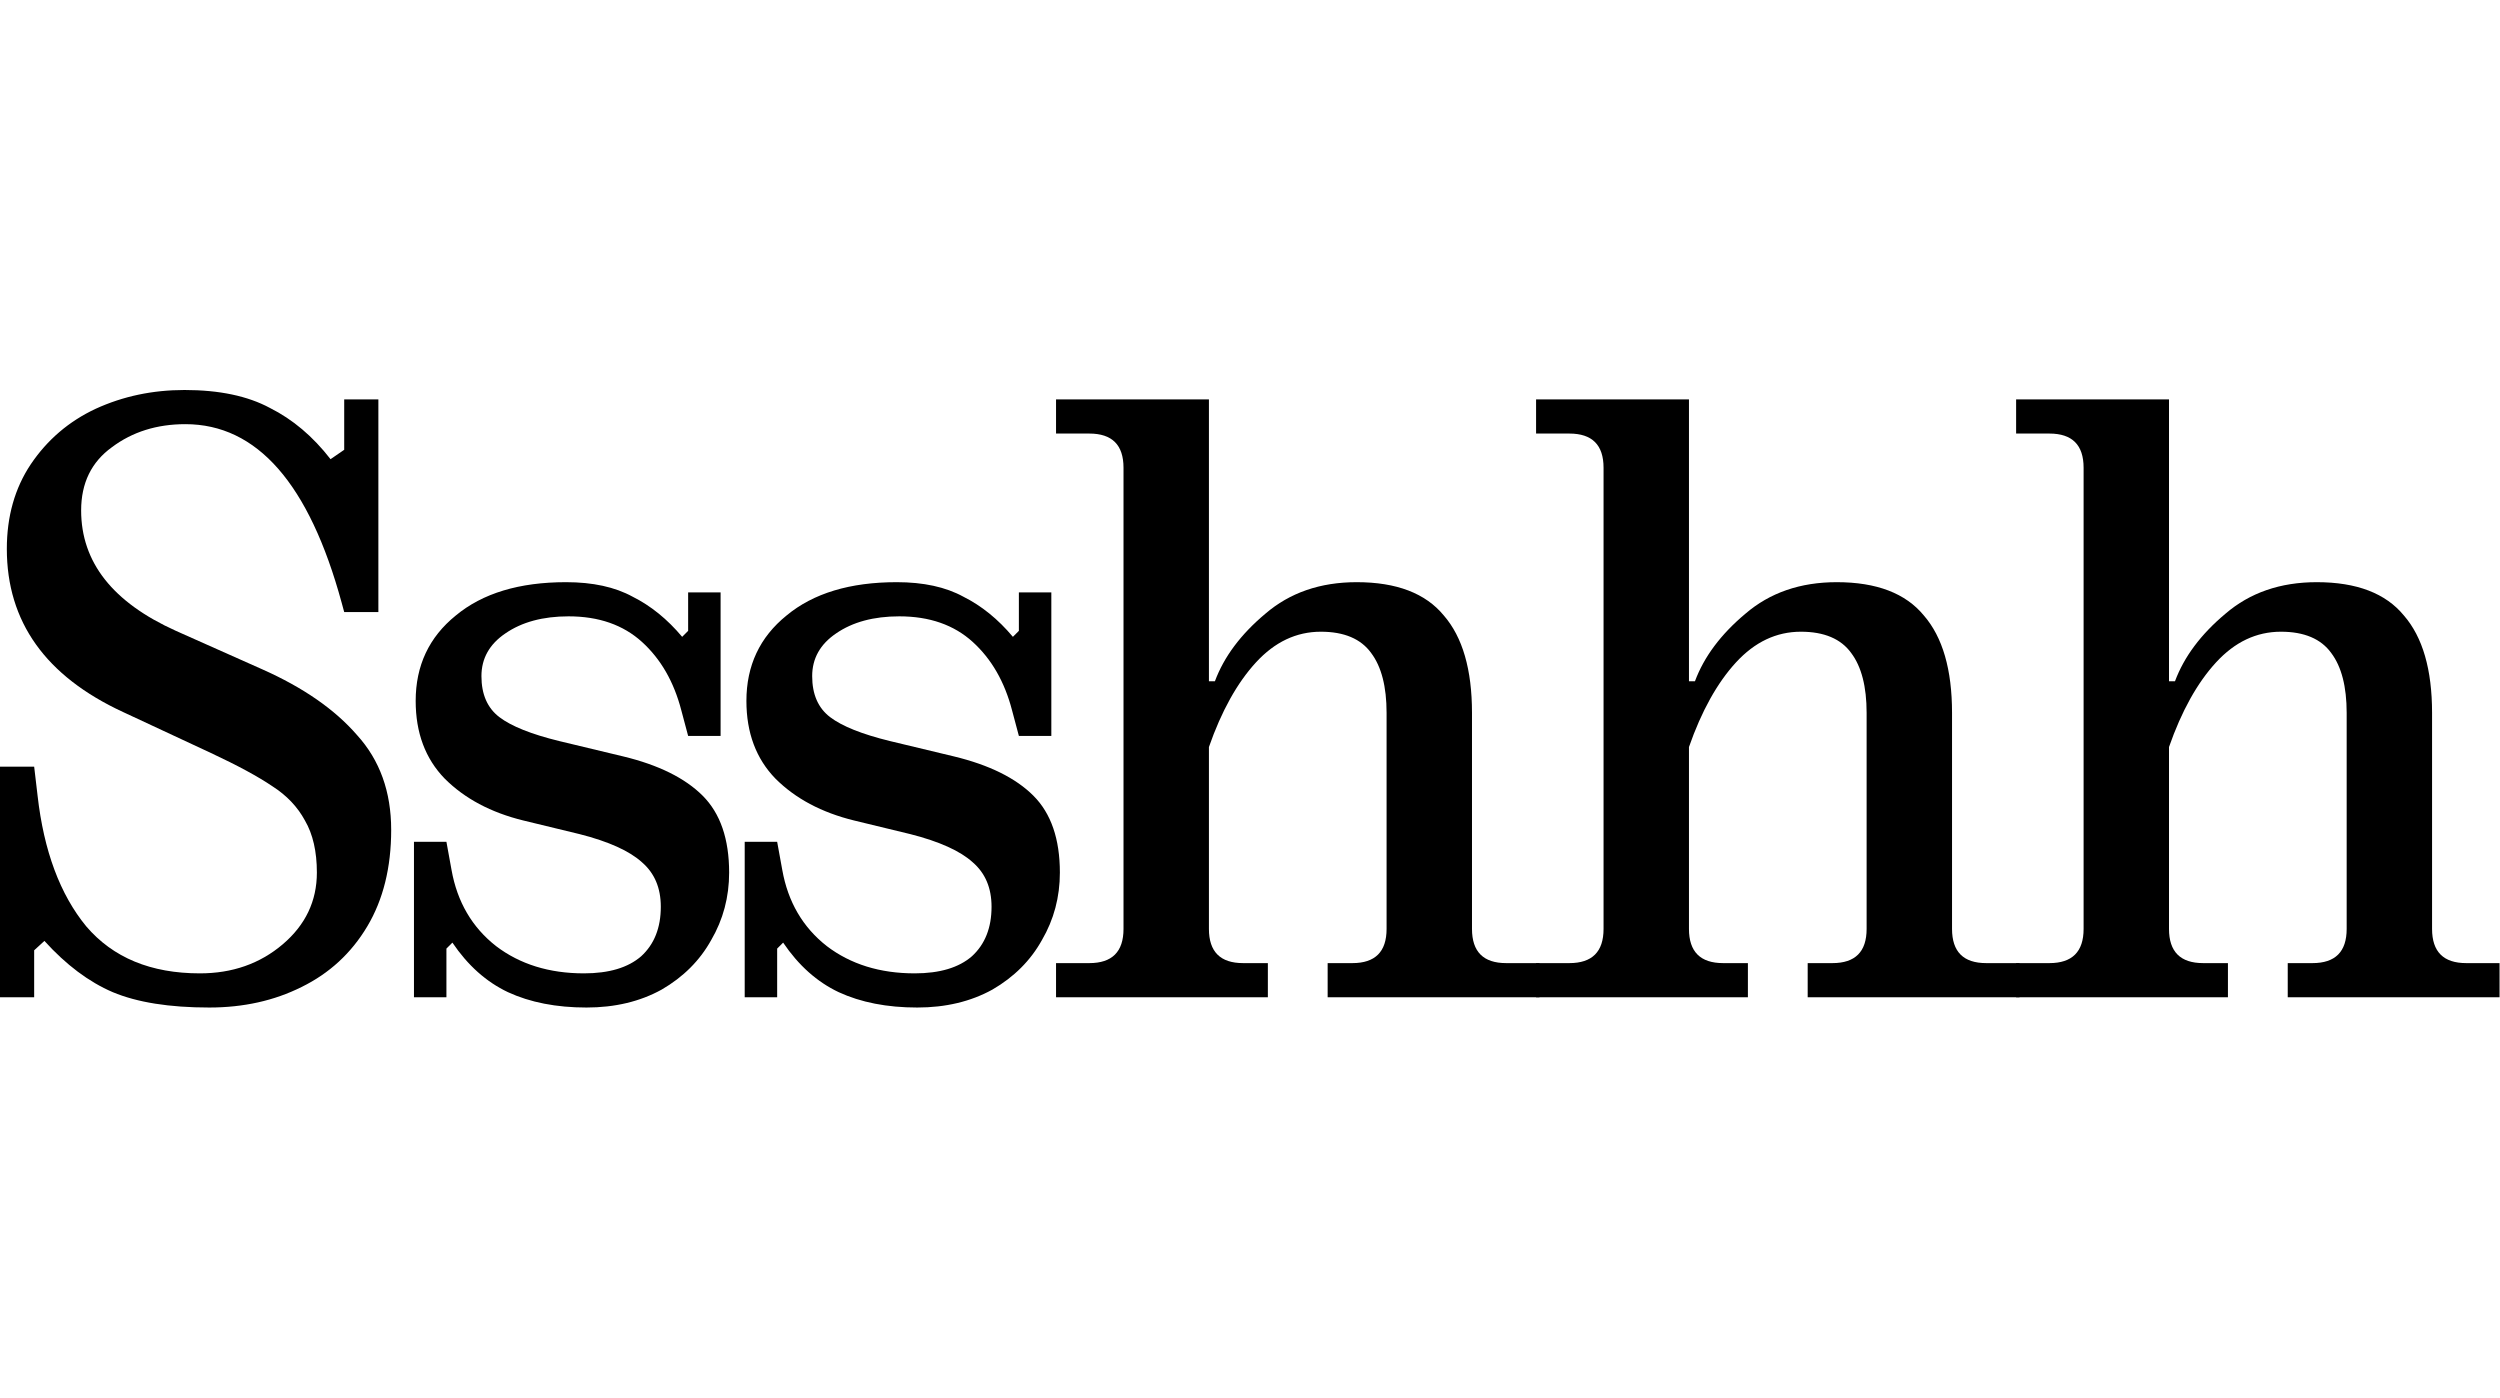 <svg xmlns="http://www.w3.org/2000/svg" fill="none" viewBox="0 0 1500 839" height="839" width="1500">
<g clip-path="url(#clip0_1576_65)">
<path fill="black" d="M1209.67 598.366V577.867H1229.66C1243.32 577.867 1250.16 571.034 1250.16 557.368V280.634C1250.16 266.968 1243.32 260.136 1229.66 260.136H1209.67V239.637H1301.4V408.752H1304.99C1310.46 394.061 1320.53 380.566 1335.23 368.267C1349.92 355.626 1368.19 349.305 1390.06 349.305C1413.98 349.305 1431.4 355.967 1442.33 369.292C1453.61 382.274 1459.24 401.748 1459.24 427.713V557.368C1459.24 571.034 1466.07 577.867 1479.74 577.867H1499.73V598.366H1372.64V577.867H1387.5C1401.17 577.867 1408 571.034 1408 557.368V427.713C1408 411.997 1404.92 400.04 1398.77 391.84C1392.62 383.299 1382.54 379.029 1368.54 379.029C1353.84 379.029 1340.86 385.178 1329.59 397.478C1318.31 409.777 1308.92 426.688 1301.4 448.212V557.368C1301.4 571.034 1308.23 577.867 1321.9 577.867H1336.76V598.366H1209.67Z"></path>
<path fill="black" d="M921.647 598.366V577.867H941.633C955.296 577.867 962.132 571.034 962.132 557.368V280.634C962.132 266.968 955.296 260.136 941.633 260.136H921.647V239.637H1013.38V408.752H1016.97C1022.43 394.061 1032.51 380.566 1047.2 368.267C1061.89 355.626 1080.17 349.305 1102.04 349.305C1125.95 349.305 1143.37 355.967 1154.31 369.292C1165.58 382.274 1171.22 401.748 1171.22 427.713V557.368C1171.22 571.034 1178.05 577.867 1191.72 577.867H1211.7V598.366H1084.61V577.867H1099.47C1113.14 577.867 1119.97 571.034 1119.97 557.368V427.713C1119.97 411.997 1116.9 400.04 1110.75 391.84C1104.6 383.299 1094.52 379.029 1080.51 379.029C1065.82 379.029 1052.84 385.178 1041.56 397.478C1030.29 409.777 1020.89 426.688 1013.38 448.212V557.368C1013.38 571.034 1020.21 577.867 1033.88 577.867H1048.74V598.366H921.647Z"></path>
<path fill="black" d="M633.623 598.366V577.867H653.61C667.272 577.867 674.108 571.034 674.108 557.368V280.634C674.108 266.968 667.272 260.136 653.61 260.136H633.623V239.637H725.355V408.752H728.943C734.406 394.061 744.486 380.566 759.178 368.267C773.866 355.626 792.146 349.305 814.013 349.305C837.925 349.305 855.348 355.967 866.285 369.292C877.559 382.274 883.196 401.748 883.196 427.713V557.368C883.196 571.034 890.027 577.867 903.695 577.867H923.681V598.366H796.589V577.867H811.45C825.113 577.867 831.949 571.034 831.949 557.368V427.713C831.949 411.997 828.874 400.04 822.725 391.84C816.575 383.299 806.495 379.029 792.489 379.029C777.796 379.029 764.816 385.178 753.541 397.478C742.267 409.777 732.868 426.688 725.355 448.212V557.368C725.355 571.034 732.187 577.867 745.854 577.867H760.716V598.366H633.623Z"></path>
<path fill="black" d="M550.342 604.516C532.236 604.516 516.519 601.441 503.193 595.291C490.211 589.142 479.107 579.234 469.883 565.568L466.296 569.155V598.366H446.822V505.097H466.296L469.37 522.008C472.787 541.14 481.67 556.344 496.019 567.618C510.368 578.55 527.962 584.017 548.804 584.017C563.835 584.017 575.284 580.6 583.14 573.768C590.996 566.593 594.927 556.685 594.927 544.044C594.927 532.77 591.17 523.887 583.652 517.396C576.134 510.563 563.666 504.926 546.242 500.484L512.418 492.285C492.944 487.502 477.229 479.131 465.271 467.174C453.655 455.216 447.847 439.671 447.847 420.539C447.847 399.357 455.875 382.274 471.933 369.292C487.99 355.968 510.027 349.306 538.042 349.306C554.098 349.306 567.422 352.21 578.015 358.018C588.946 363.484 598.857 371.513 607.738 382.104L611.326 378.516V355.455H630.799V441.55H611.326L607.226 426.176C602.783 409.094 594.927 395.428 583.652 385.179C572.378 374.929 557.685 369.804 539.58 369.804C524.206 369.804 511.564 373.221 501.656 380.054C492.09 386.545 487.307 395.086 487.307 405.677C487.307 416.61 490.894 424.809 498.069 430.276C505.243 435.742 517.2 440.525 533.943 444.625L572.378 453.85C593.558 458.974 609.445 466.832 620.038 477.423C630.63 488.014 635.924 503.389 635.924 523.546C635.924 538.236 632.337 551.731 625.162 564.031C618.331 576.33 608.42 586.238 595.439 593.754C582.458 600.928 567.422 604.516 550.342 604.516Z"></path>
<path fill="black" d="M351.899 604.516C333.792 604.516 318.076 601.441 304.752 595.291C291.769 589.142 280.666 579.234 271.441 565.568L267.854 569.155V598.366H248.38V505.097H267.854L270.929 522.008C274.345 541.14 283.228 556.344 297.577 567.618C311.926 578.55 329.521 584.017 350.361 584.017C365.394 584.017 376.839 580.6 384.697 573.768C392.555 566.593 396.484 556.685 396.484 544.044C396.484 532.77 392.726 523.887 385.209 517.396C377.693 510.563 365.223 504.926 347.799 500.484L313.976 492.285C294.502 487.502 278.786 479.131 266.829 467.174C255.213 455.216 249.405 439.671 249.405 420.539C249.405 399.357 257.434 382.274 273.491 369.292C289.548 355.968 311.584 349.306 339.6 349.306C355.657 349.306 368.981 352.21 379.572 358.018C390.505 363.484 400.413 371.513 409.296 382.104L412.883 378.516V355.455H432.357V441.55H412.883L408.783 426.176C404.341 409.094 396.484 395.428 385.209 385.179C373.935 374.929 359.244 369.804 341.137 369.804C325.763 369.804 313.122 373.221 303.214 380.054C293.648 386.545 288.865 395.086 288.865 405.677C288.865 416.61 292.452 424.809 299.627 430.276C306.802 435.742 318.759 440.525 335.5 444.625L373.935 453.85C395.117 458.974 411.004 466.832 421.595 477.423C432.186 488.014 437.481 503.389 437.481 523.546C437.481 538.236 433.894 551.731 426.72 564.031C419.887 576.33 409.979 586.238 396.996 593.754C384.014 600.928 368.981 604.516 351.899 604.516Z"></path>
<path fill="black" d="M125.555 604.516C101.64 604.516 82.337 601.441 67.646 595.291C53.297 589.142 39.631 578.892 26.648 564.543L20.499 570.18V598.366H0V459.999H20.499L22.549 477.423C26.307 510.563 36.044 536.699 51.76 555.831C67.817 574.622 90.537 584.017 119.918 584.017C139.392 584.017 155.962 578.209 169.628 566.593C183.294 554.977 190.126 540.628 190.126 523.546C190.126 510.905 187.735 500.484 182.952 492.285C178.51 484.085 172.019 477.253 163.478 471.786C154.937 465.978 142.637 459.316 126.58 451.8L73.796 427.201C27.332 405.677 4.1 373.05 4.1 329.319C4.1 309.846 8.883 292.934 18.449 278.585C28.357 263.894 41.339 252.791 57.397 245.274C73.796 237.758 91.561 234 110.694 234C131.534 234 148.616 237.587 161.941 244.762C175.607 251.595 187.735 261.844 198.326 275.51L206.525 269.873V239.637H227.024V367.242H206.525L204.988 361.605C185.514 290.201 154.254 254.499 111.206 254.499C94.124 254.499 79.433 259.111 67.134 268.335C54.834 277.218 48.685 289.859 48.685 306.258C48.685 337.348 67.646 361.434 105.569 378.517L157.328 401.578C181.927 412.51 200.888 425.664 214.213 441.038C227.879 456.07 234.711 475.032 234.711 497.922C234.711 520.471 229.928 539.774 220.362 555.831C210.796 571.888 197.643 584.017 180.902 592.217C164.503 600.416 146.054 604.516 125.555 604.516Z"></path>
</g>
<defs>
<clipPath id="clip0_1576_65">
<rect transform="translate(0 234)" fill="white" height="370.516" width="1500"></rect>
</clipPath>
</defs>
</svg>
